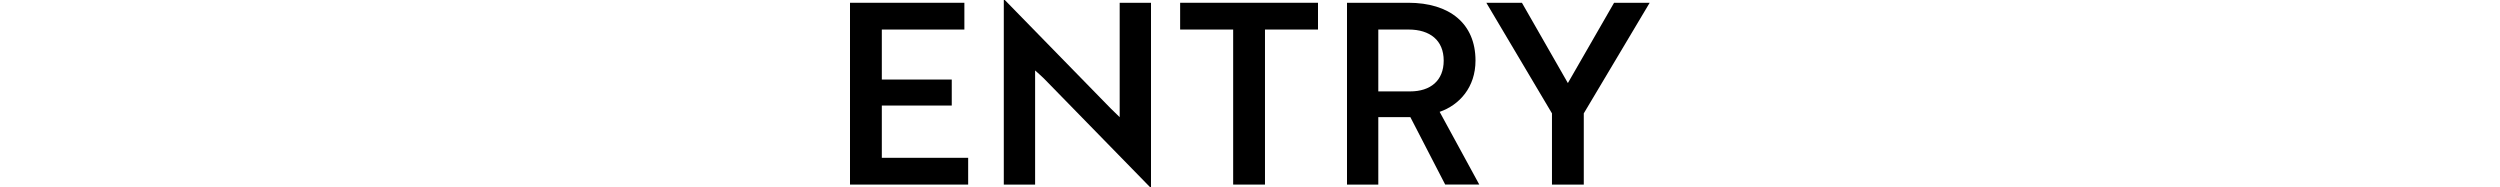 <svg xmlns="http://www.w3.org/2000/svg" xmlns:xlink="http://www.w3.org/1999/xlink" width="1000" height="74.94" viewBox="0 0 1000 74.94">
  <defs>
    <clipPath id="clip-path">
      <rect id="長方形_2" data-name="長方形 2" width="319.873" height="74.94" fill="none"/>
    </clipPath>
  </defs>
  <g id="グループ_1" data-name="グループ 1" transform="translate(-2140 -117)">
    <rect id="長方形_1" data-name="長方形 1" width="1000" height="70" transform="translate(2140 119)" fill="none"/>
    <g id="グループ_5" data-name="グループ 5" transform="translate(2480 117)">
      <path id="パス_5" data-name="パス 5" d="M0,1.111V73.829H47.266V63.124H12.726V42.217H40.7v-10.4H12.726v-20H45.752V1.111Z"/>
      <g id="グループ_4" data-name="グループ 4">
        <g id="グループ_3" data-name="グループ 3" clip-path="url(#clip-path)">
          <path id="パス_6" data-name="パス 6" d="M120.1,74.94,77.578,31.41c-1.111-1.01-2.323-2.222-3.535-3.233V73.829H61.519V0h.4l42.419,43.428,3.535,3.434V1.11H120.4V74.94Z"/>
          <path id="パス_7" data-name="パス 7" d="M165.992,11.816V73.829H153.266V11.816h-21.21V1.11H187.2V11.816Z"/>
          <path id="パス_8" data-name="パス 8" d="M223.339,1.11C239.8,1.11,250.2,9.392,250.2,24.239c0,10.706-6.464,17.775-14.342,20.5l15.857,29.088h-13.63L224.147,46.862H211.32V73.829H198.8V1.11ZM211.32,11.816V36.56h12.726c8.181,0,13.433-4.343,13.433-12.321,0-8.08-5.454-12.423-14.039-12.423Z"/>
          <path id="パス_9" data-name="パス 9" d="M268.768,1.11,287.15,33.227,305.632,1.11h14.241l-26.36,44.237V73.829H280.787V45.347L254.527,1.11Z"/>
        </g>
      </g>
    </g>
  </g>
</svg>
